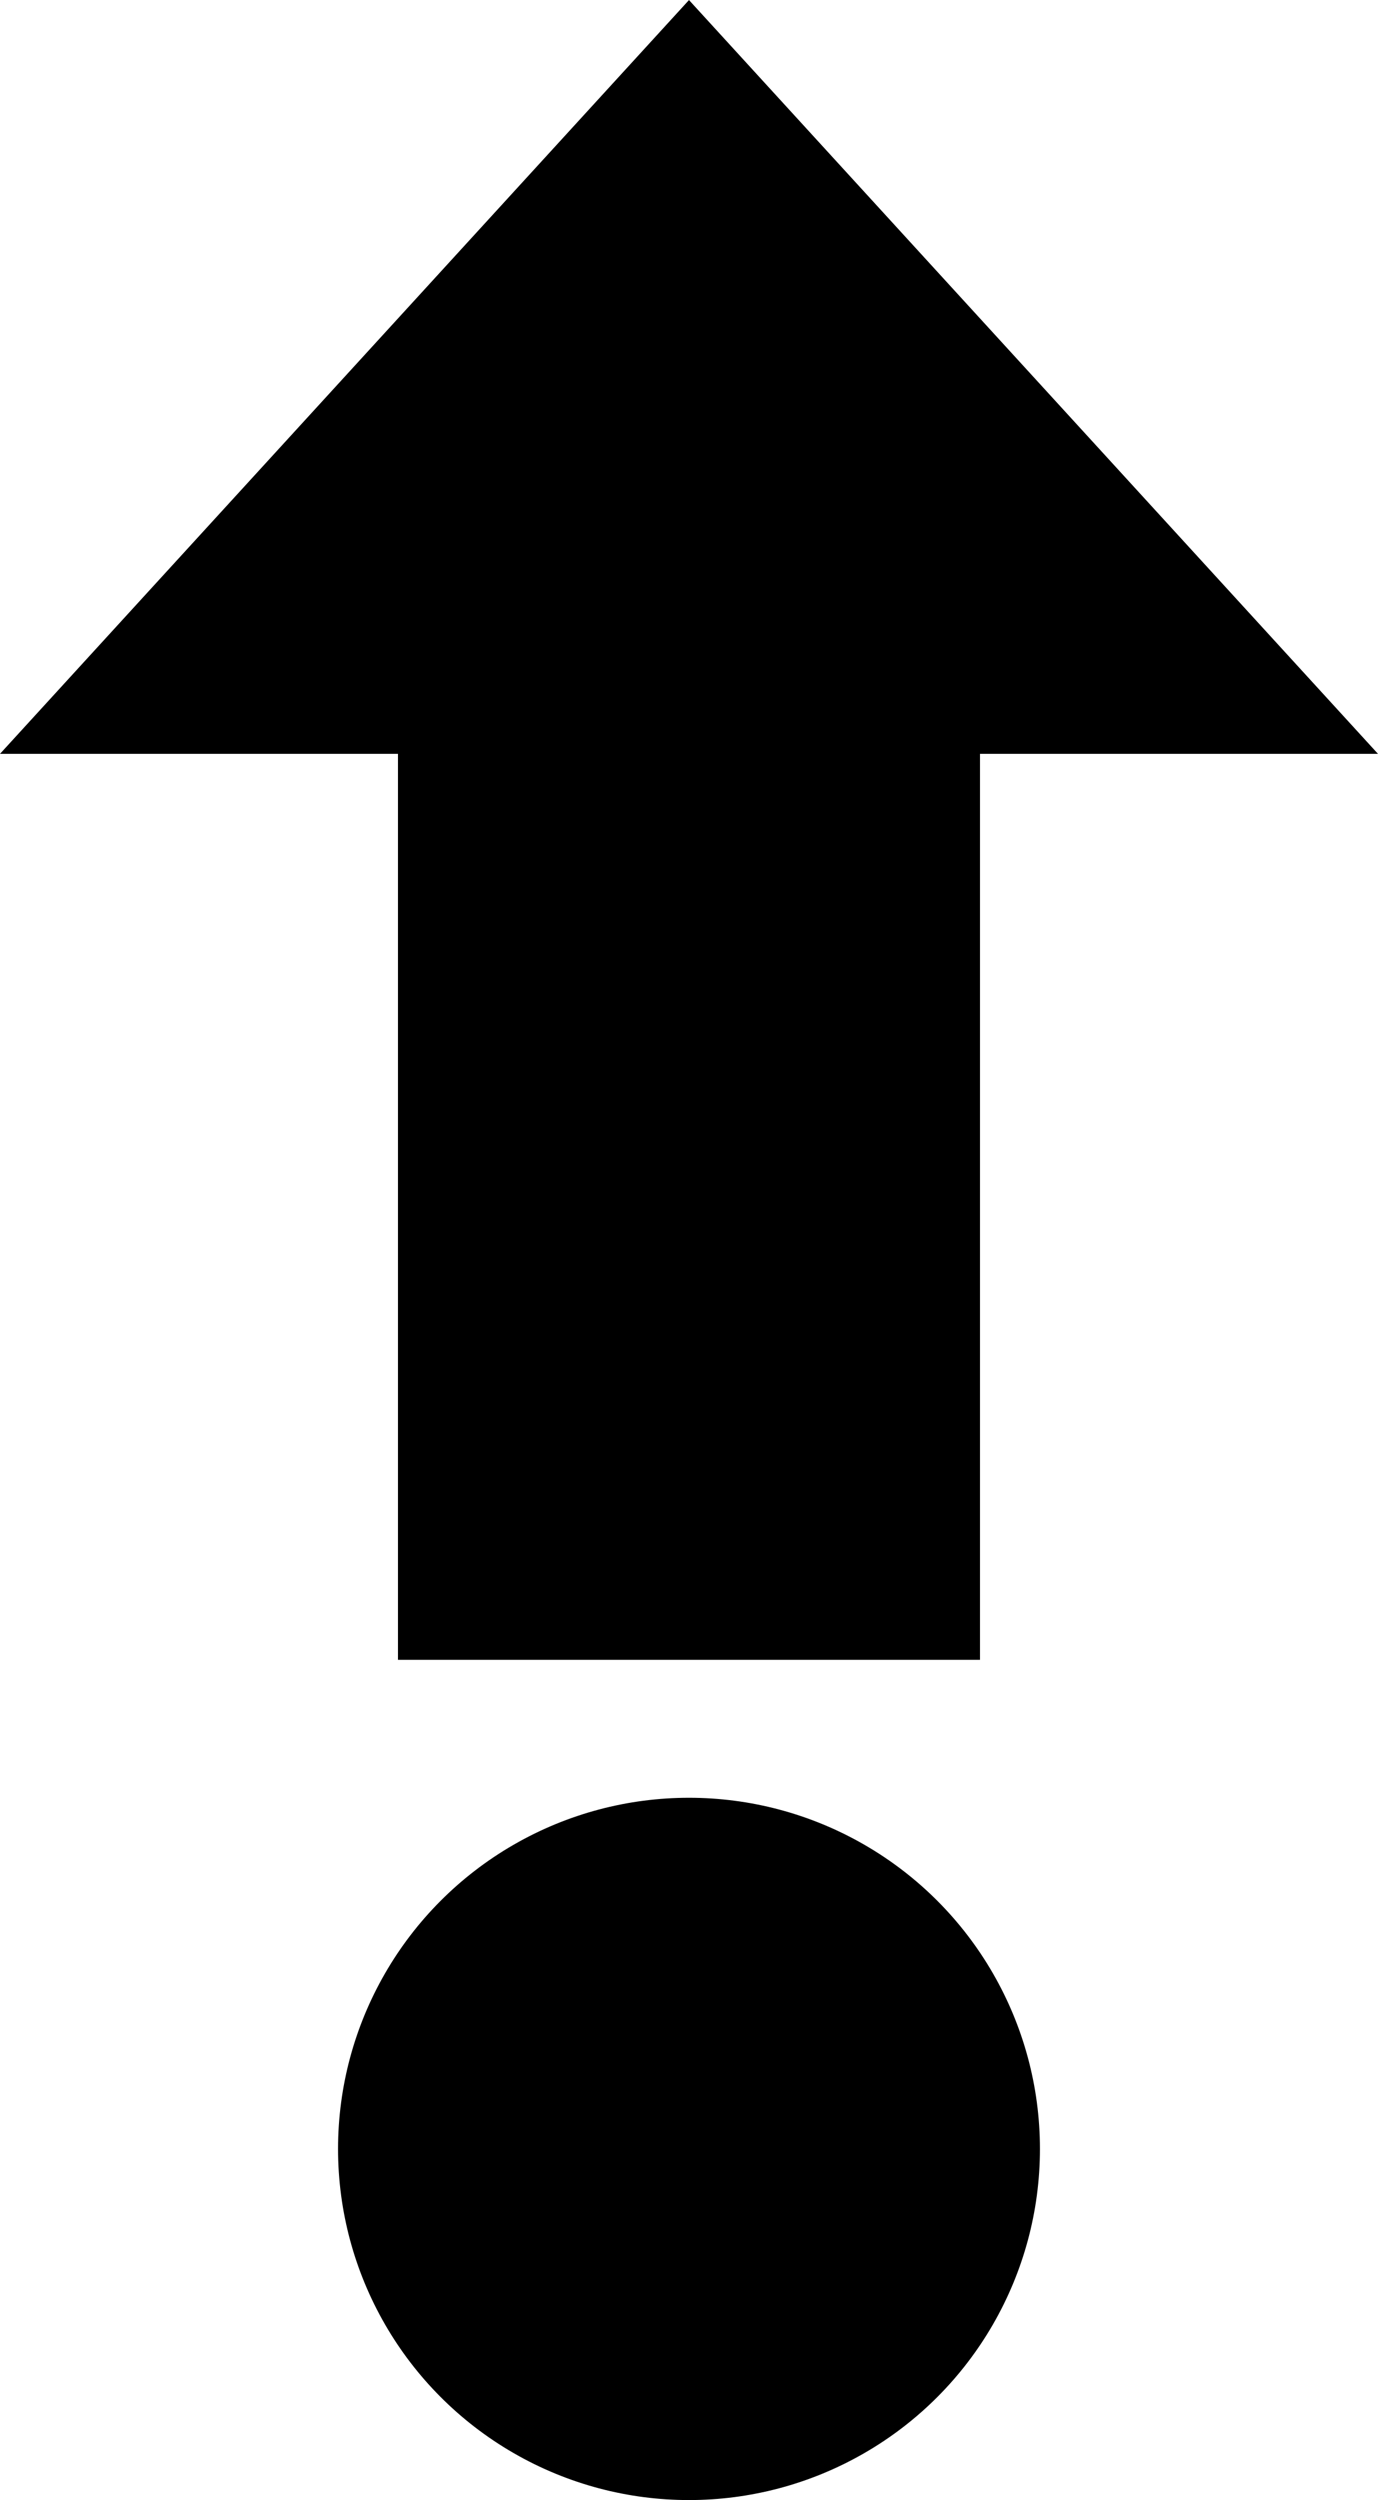 <svg xmlns="http://www.w3.org/2000/svg" width="79.095" height="143.418" viewBox="0 0 79.095 143.418"><g transform="translate(-74.743 -220.597)"><path d="M97.586,315.814h33.407V263.842h22.844L114.29,220.6,74.743,263.842H97.586Z"/><circle cx="20.144" cy="20.144" r="20.144" transform="translate(94.146 323.728)"/></g></svg>
